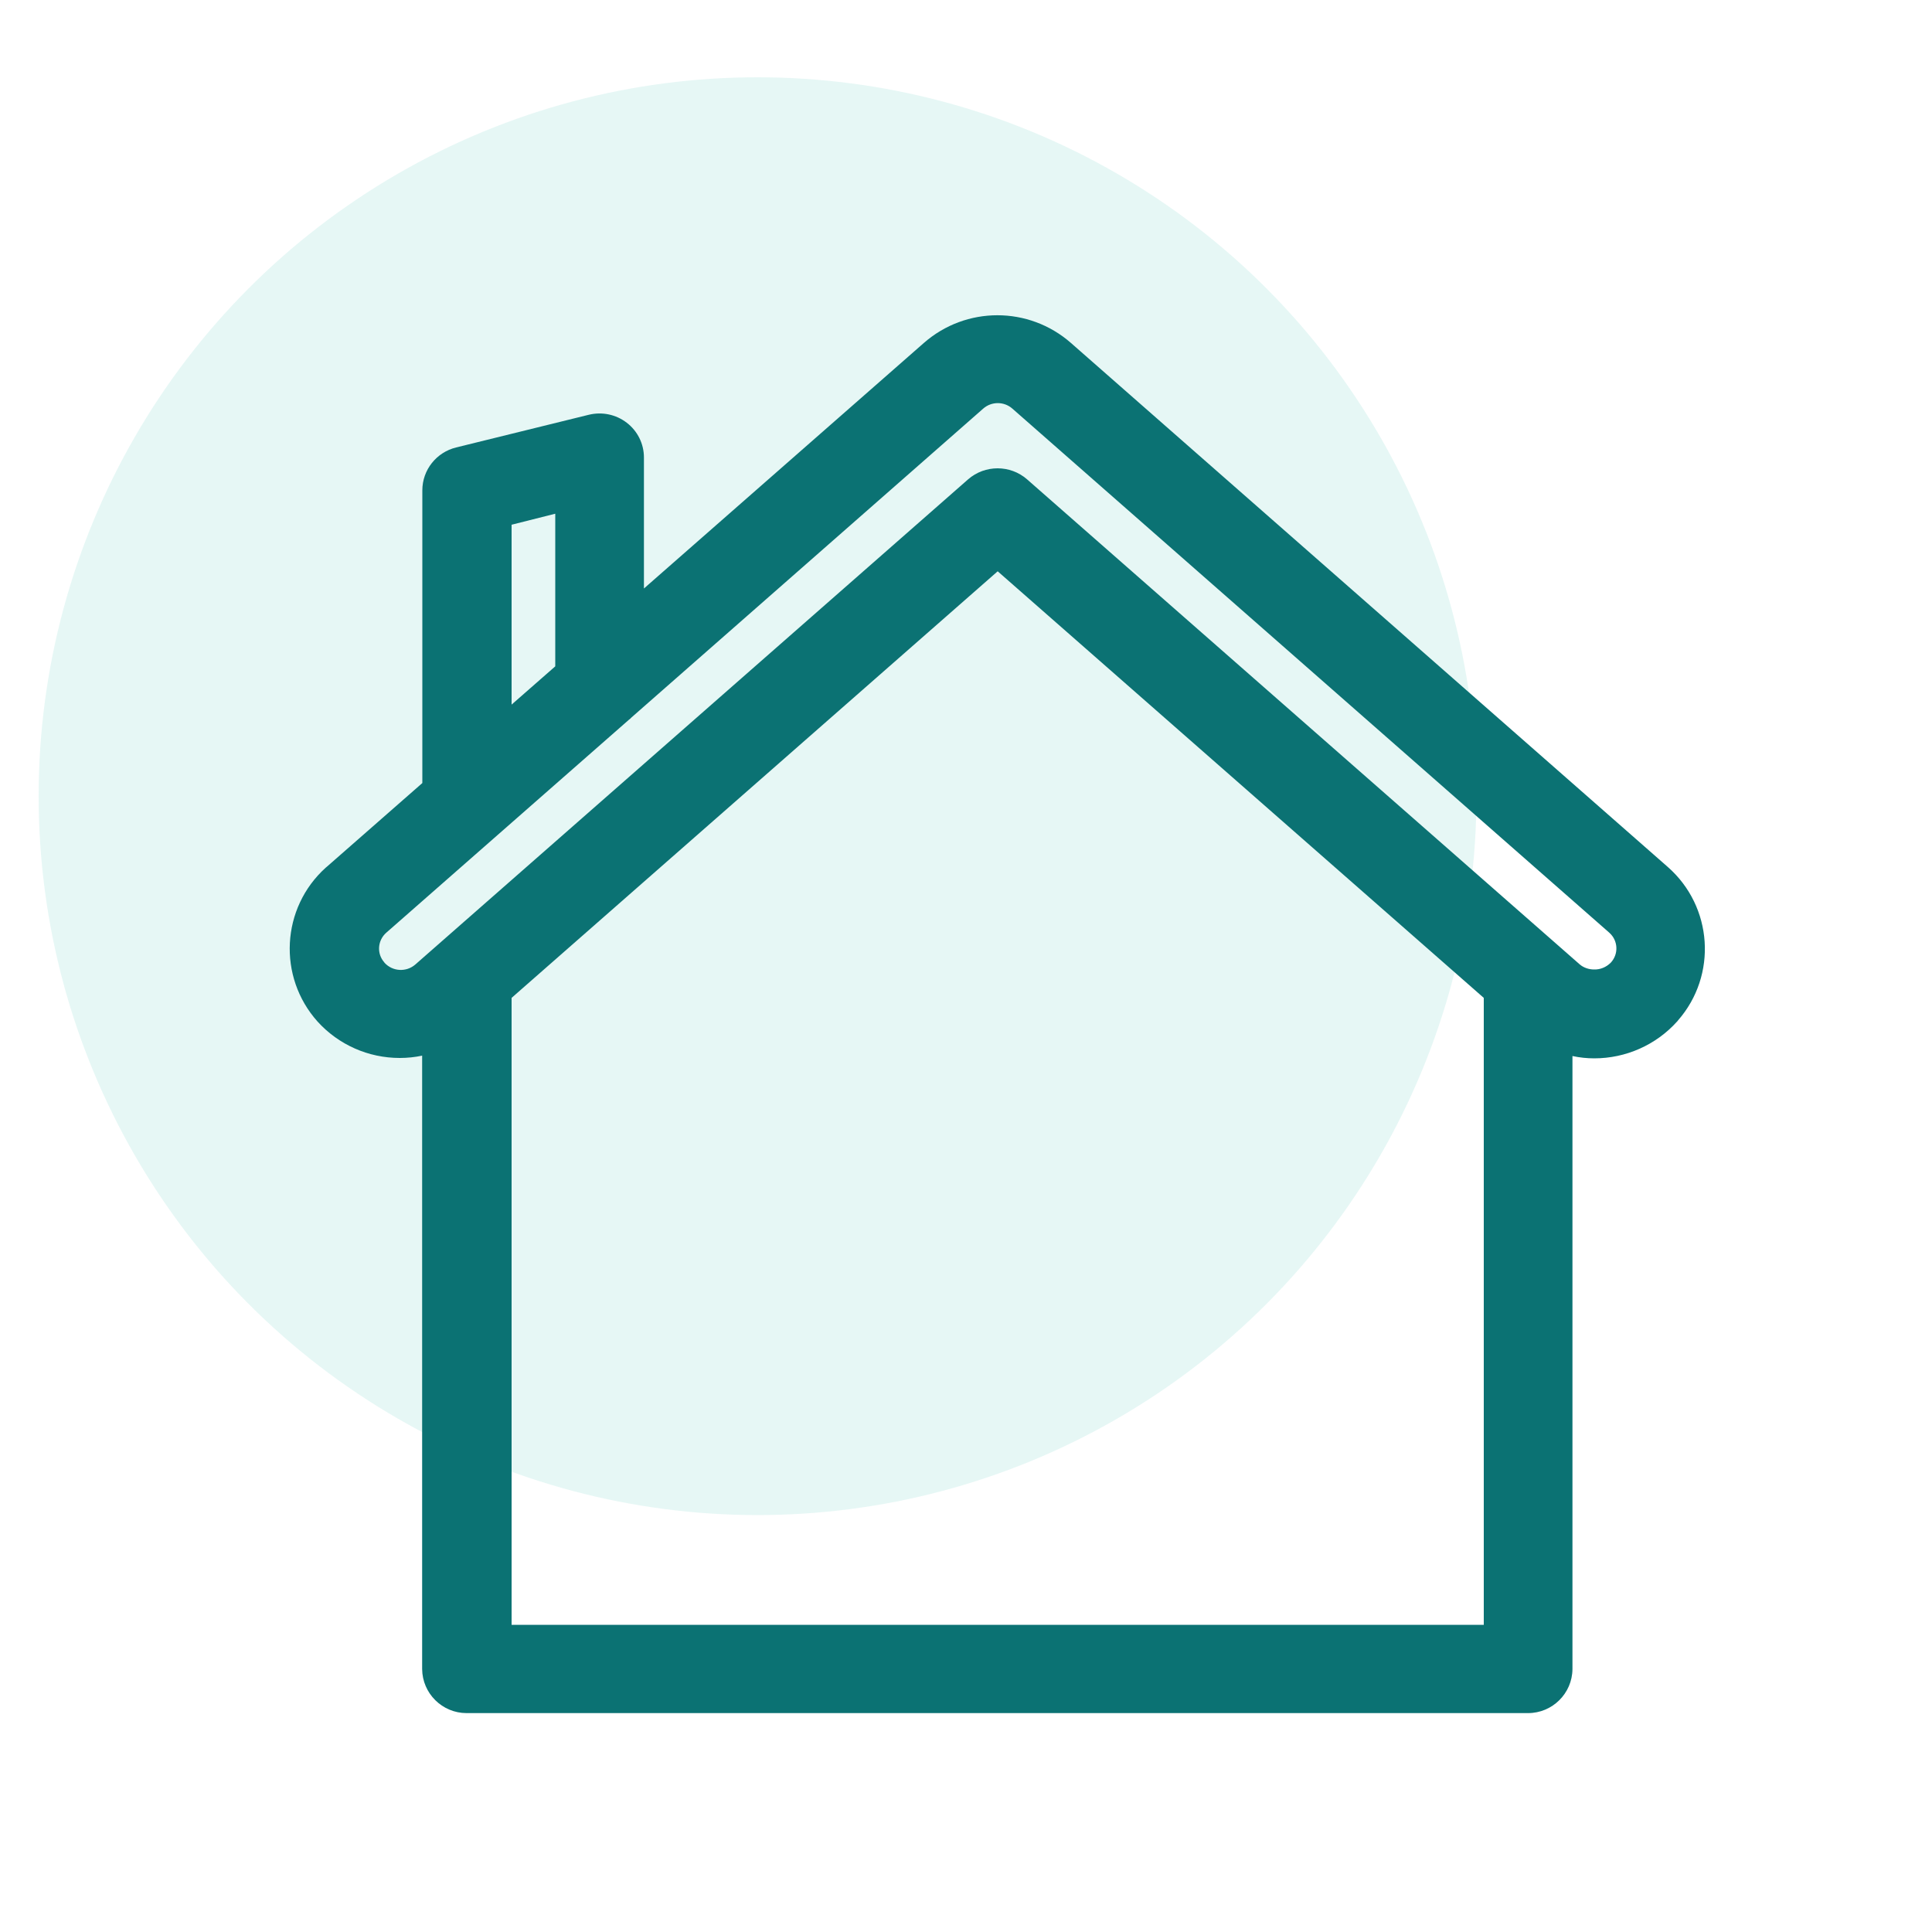 <?xml version="1.0" encoding="UTF-8"?>
<svg id="Layer_1" data-name="Layer 1" xmlns="http://www.w3.org/2000/svg" viewBox="0 0 100 100">
  <defs>
    <style>
      .cls-1 {
        fill: #07ae9d;
        opacity: .1;
      }

      .cls-2 {
        fill: #0b7273;
      }
    </style>
  </defs>
  <circle id="Ellipse_5" data-name="Ellipse 5" class="cls-1" cx="39.21" cy="41.21" r="37.21"/>
  <path class="cls-2" d="M62.64,88.67h16.45c1.26,0,2.29-1.02,2.3-2.28v-31.73c.37.08.75.12,1.13.12,1.63,0,3.19-.69,4.28-1.9.02-.02.04-.04.05-.06,2.05-2.34,1.81-5.9-.53-7.95l-30.89-27.12c-2.18-1.91-5.43-1.91-7.61,0l-14.49,12.71v-6.78c0-.71-.33-1.37-.89-1.8-.56-.43-1.28-.58-1.97-.41l-6.86,1.69c-1.02.25-1.75,1.16-1.75,2.22v15.15l-4.94,4.33s-.04.03-.06.05c-2.31,2.08-2.5,5.65-.42,7.97,1.09,1.2,2.63,1.88,4.25,1.88.39,0,.78-.04,1.16-.12v31.75c.01,1.26,1.04,2.28,2.3,2.28h38.47ZM38.23,84.1h-11.75v-32.45l25.16-22.08,25.16,22.08v23.26s0,9.19,0,9.19h-38.56ZM26.48,27.16l2.26-.57v7.9l-2.26,1.98v-9.32ZM83.37,49.83c-.23.23-.54.36-.86.35-.27,0-.54-.09-.74-.26l-28.61-25.11c-.87-.76-2.18-.76-3.05,0l-28.61,25.11c-.47.41-1.18.37-1.6-.09,0,0,0-.01-.01-.02-.4-.45-.35-1.14.11-1.54l.4-.35,12.18-10.69h.01s.06-.06.09-.09l18.21-15.99h0c.43-.38,1.08-.38,1.51,0l30.89,27.12s0,0,.01.01c.45.4.49,1.09.08,1.54Z"/>
</svg>